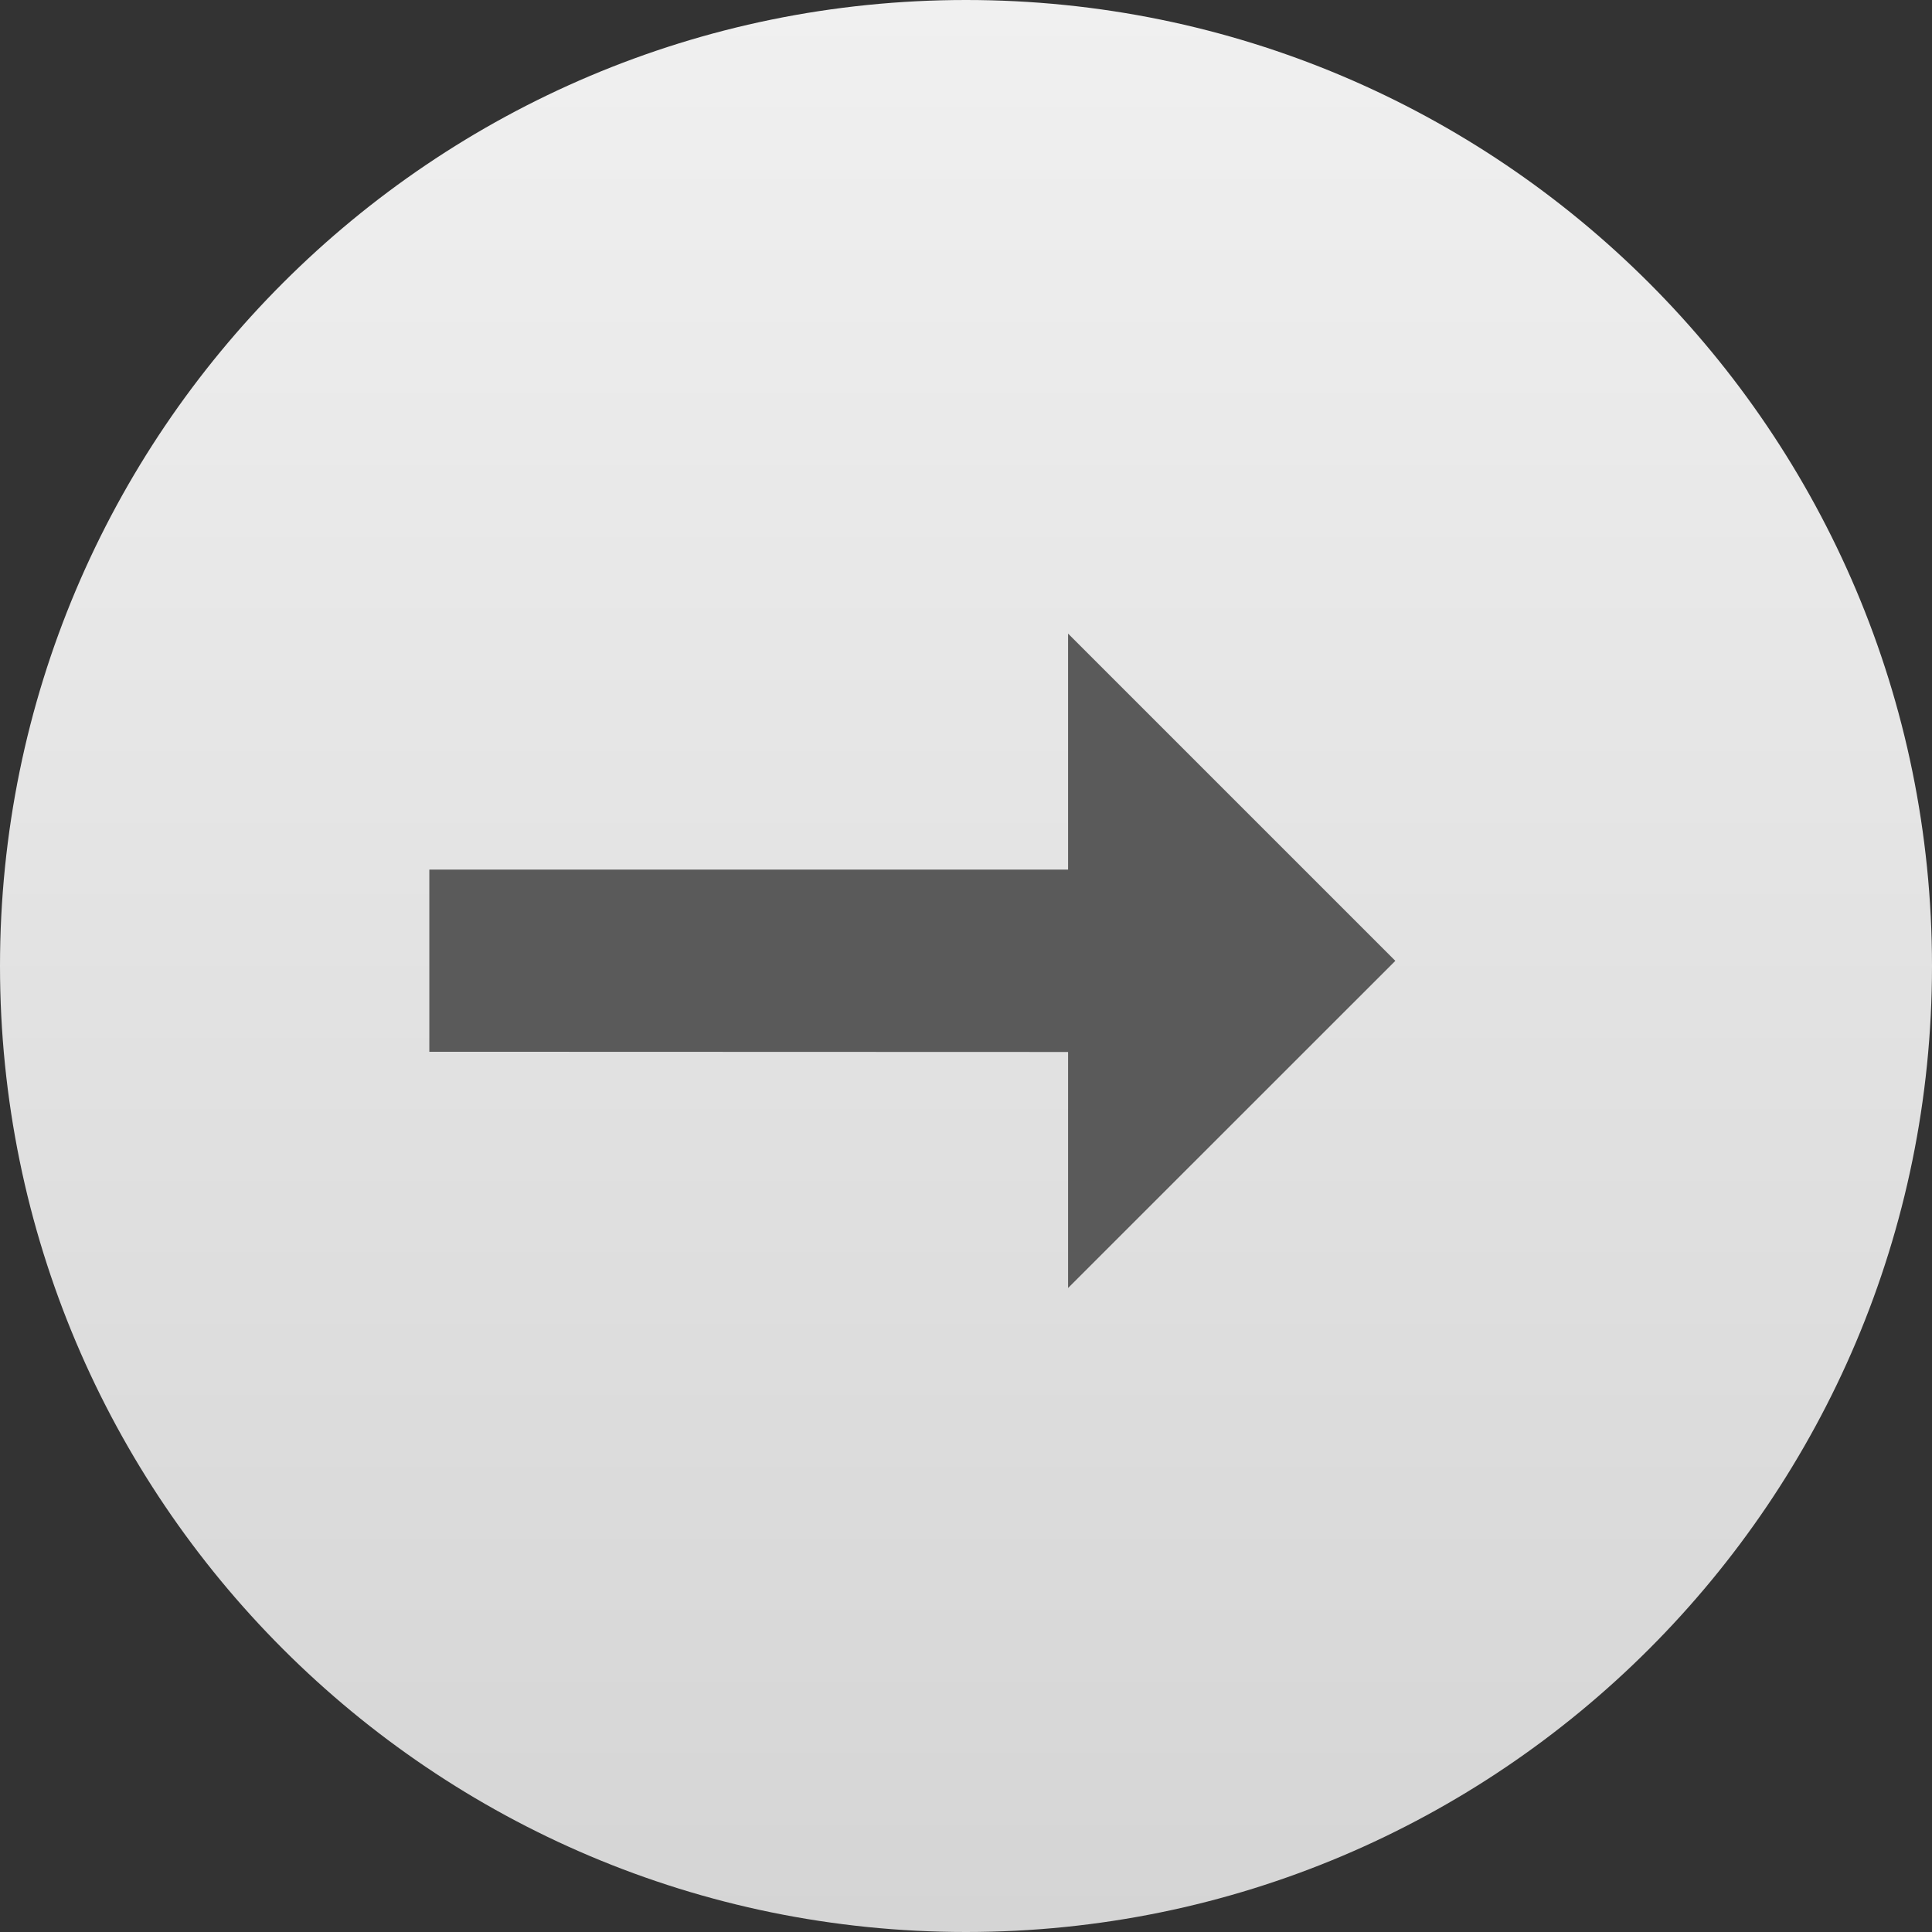 <svg width="18" height="18" viewBox="0 0 18 18" fill="none" xmlns="http://www.w3.org/2000/svg">
<rect x="0" y="0" width="18" height="18" fill="#333333" stroke="none"/>
<path fill-rule="evenodd" clip-rule="evenodd" d="M0 9C0 13.97 4.03 18 9 18C13.97 18 18 13.97 18 9C18 4.029 13.97 0 9 0C4.03 0 0 4.029 0 9Z" fill="url(#paint0_linear_417_450)"/>
<path d="M4 8.102H9.951V5.903L13 8.952L9.951 12V9.801L4 9.799V8.102Z" fill="#5A5A5A"/>
<defs>
<linearGradient id="paint0_linear_417_450" x1="0" y1="0" x2="0" y2="18" gradientUnits="userSpaceOnUse">
<stop stop-color="#F0F0F0"/>
<stop offset="1" stop-color="#D5D5D5"/>
</linearGradient>
</defs>
</svg>
